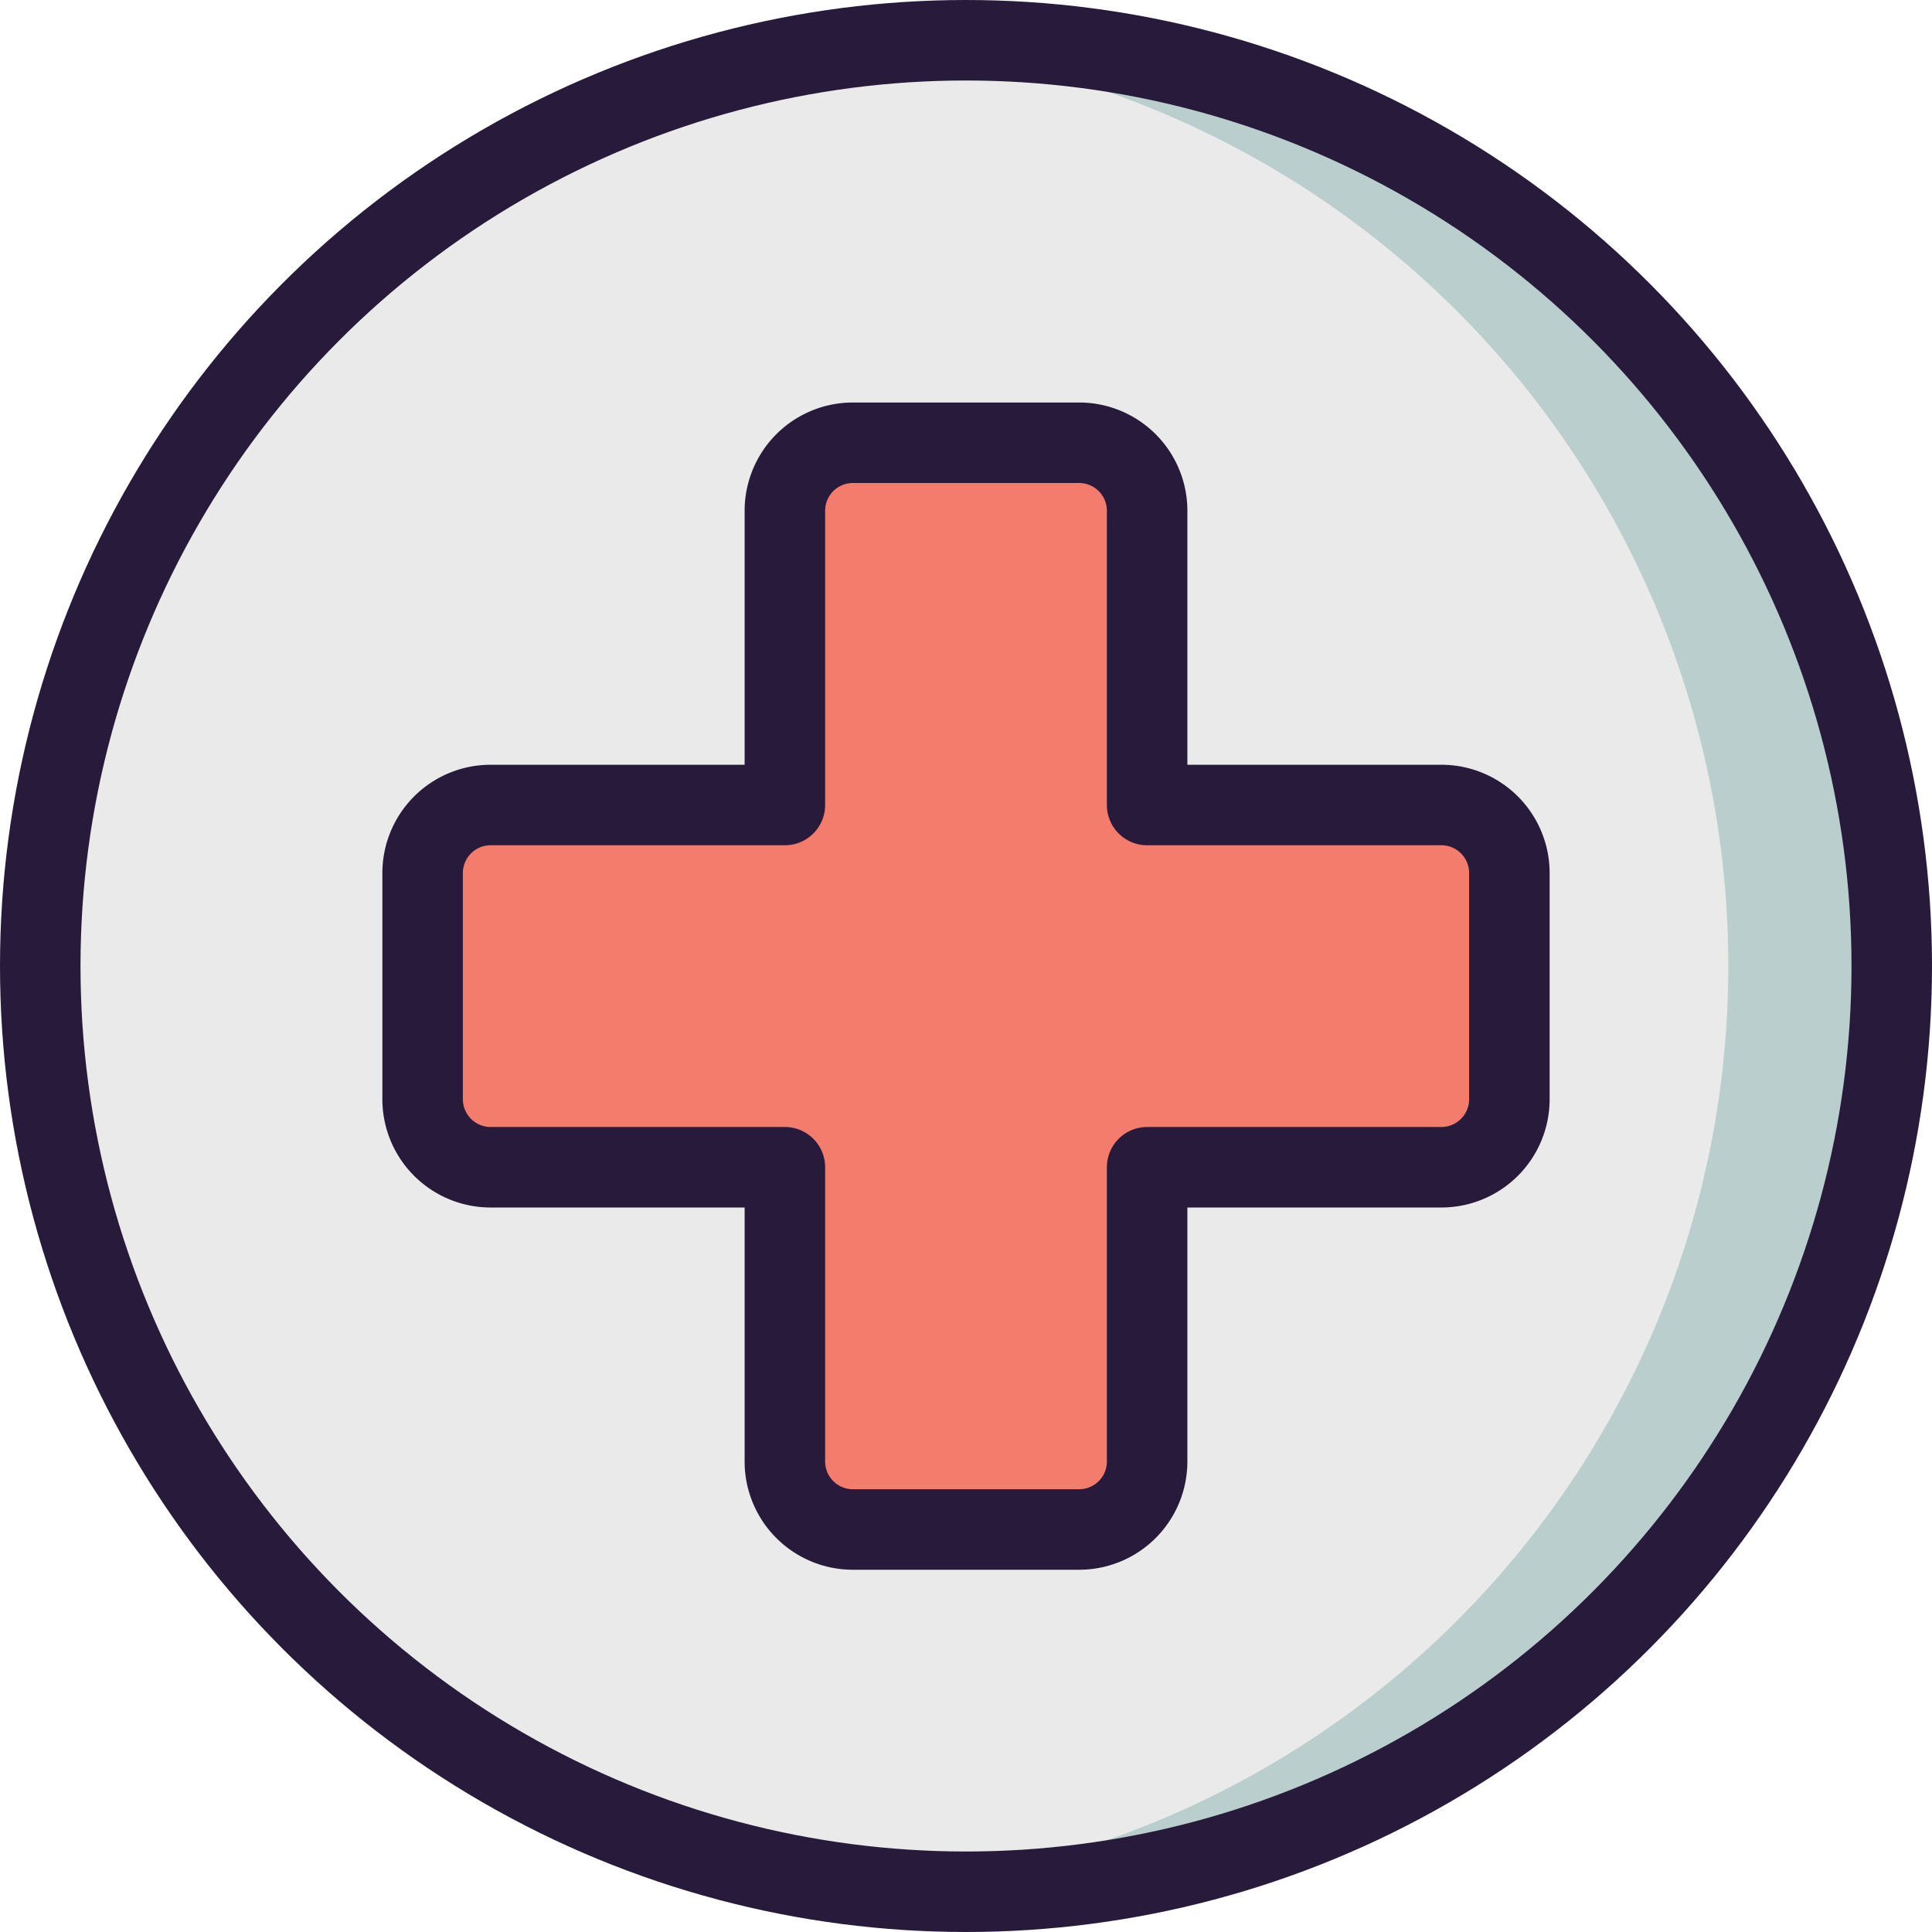 <?xml version="1.0" ?><svg viewBox="0 0 96 96" xmlns="http://www.w3.org/2000/svg"><title/><circle cx="48" cy="48" r="46" style="fill:#eaeaea"/><path d="M48,2c-1.35,0-2.68.07-4,.18a46,46,0,0,1,0,91.63c1.32.11,2.65.18,4,.18A46,46,0,0,0,48,2Z" style="fill:#bacece"/><circle cx="48" cy="48" r="46" style="fill:none;stroke:#281a3b;stroke-linecap:round;stroke-linejoin:round;stroke-width:4px"/><path d="M57,58H71.63A3.38,3.38,0,0,0,75,54.63V43.38A3.38,3.38,0,0,0,71.63,40H57V25.38A3.38,3.38,0,0,0,53.63,22H42.38A3.38,3.38,0,0,0,39,25.38V40H24.37A3.38,3.38,0,0,0,21,43.38V54.63A3.38,3.38,0,0,0,24.37,58H39V72.63A3.38,3.38,0,0,0,42.37,76H53.62A3.38,3.38,0,0,0,57,72.63Z" style="fill:#575072"/><path d="M57,58H71.63A3.38,3.38,0,0,0,75,54.63V43.38A3.38,3.38,0,0,0,71.63,40H57V25.38A3.38,3.38,0,0,0,53.63,22H42.38A3.38,3.38,0,0,0,39,25.38V40H24.37A3.38,3.38,0,0,0,21,43.38V54.63A3.38,3.38,0,0,0,24.37,58H39V72.63A3.38,3.38,0,0,0,42.37,76H53.62A3.38,3.38,0,0,0,57,72.63Z" style="fill:#f47c6d"/><path d="M57,58H71.63A3.38,3.38,0,0,0,75,54.63V43.38A3.38,3.38,0,0,0,71.63,40H57V25.38A3.38,3.38,0,0,0,53.63,22H42.38A3.38,3.38,0,0,0,39,25.38V40H24.37A3.38,3.38,0,0,0,21,43.38V54.63A3.38,3.38,0,0,0,24.37,58H39V72.63A3.38,3.38,0,0,0,42.37,76H53.62A3.38,3.38,0,0,0,57,72.63Z" style="fill:none;stroke:#281a3b;stroke-linecap:round;stroke-linejoin:round;stroke-width:4px"/></svg>